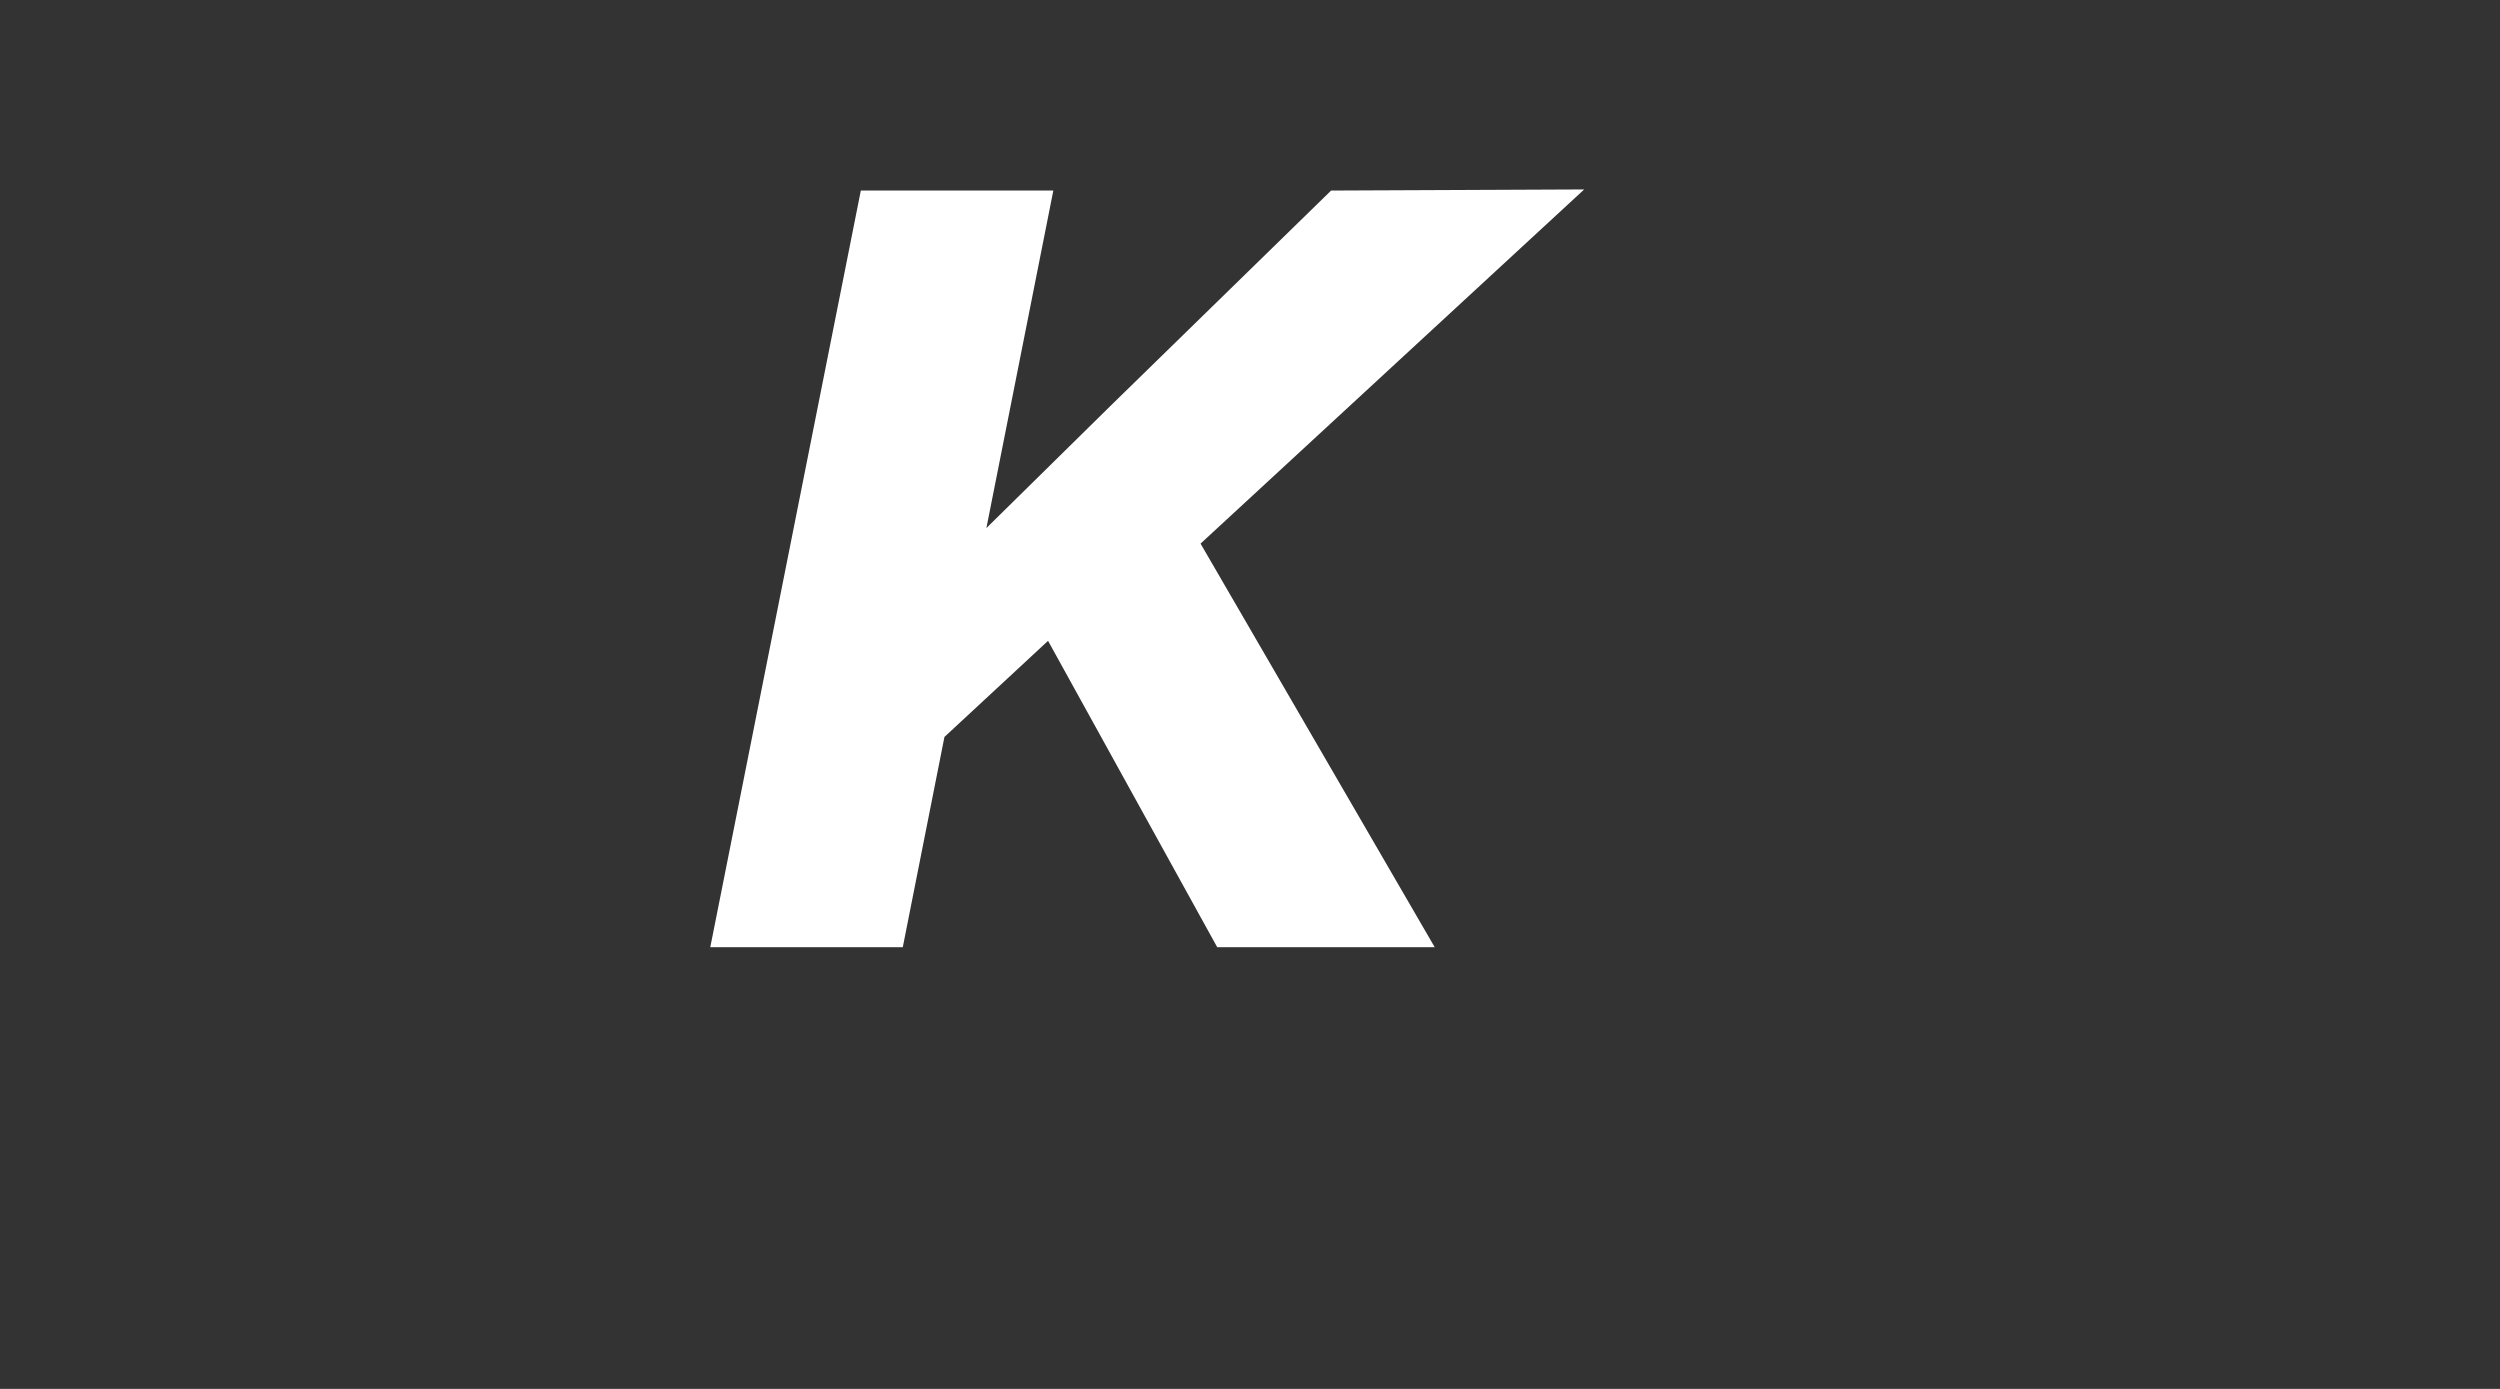 <?xml version="1.0" encoding="utf-8"?>
<svg xmlns="http://www.w3.org/2000/svg" fill="none" height="100%" overflow="visible" preserveAspectRatio="none" style="display: block;" viewBox="0 0 9 5" width="100%">
<rect x="0" y="0" width="9" height="5" fill="#333333" stroke="none"/>
<g id="wrapper">
<path d="M5.703 0.682L4.792 0.686L4.002 1.457L3.551 1.901L3.792 0.686H3.099L2.557 3.41H3.25L3.4 2.653L3.773 2.307L4.382 3.41H5.165L4.322 1.957L5.703 0.682Z" fill="white" id="K"/>
</g>
</svg>